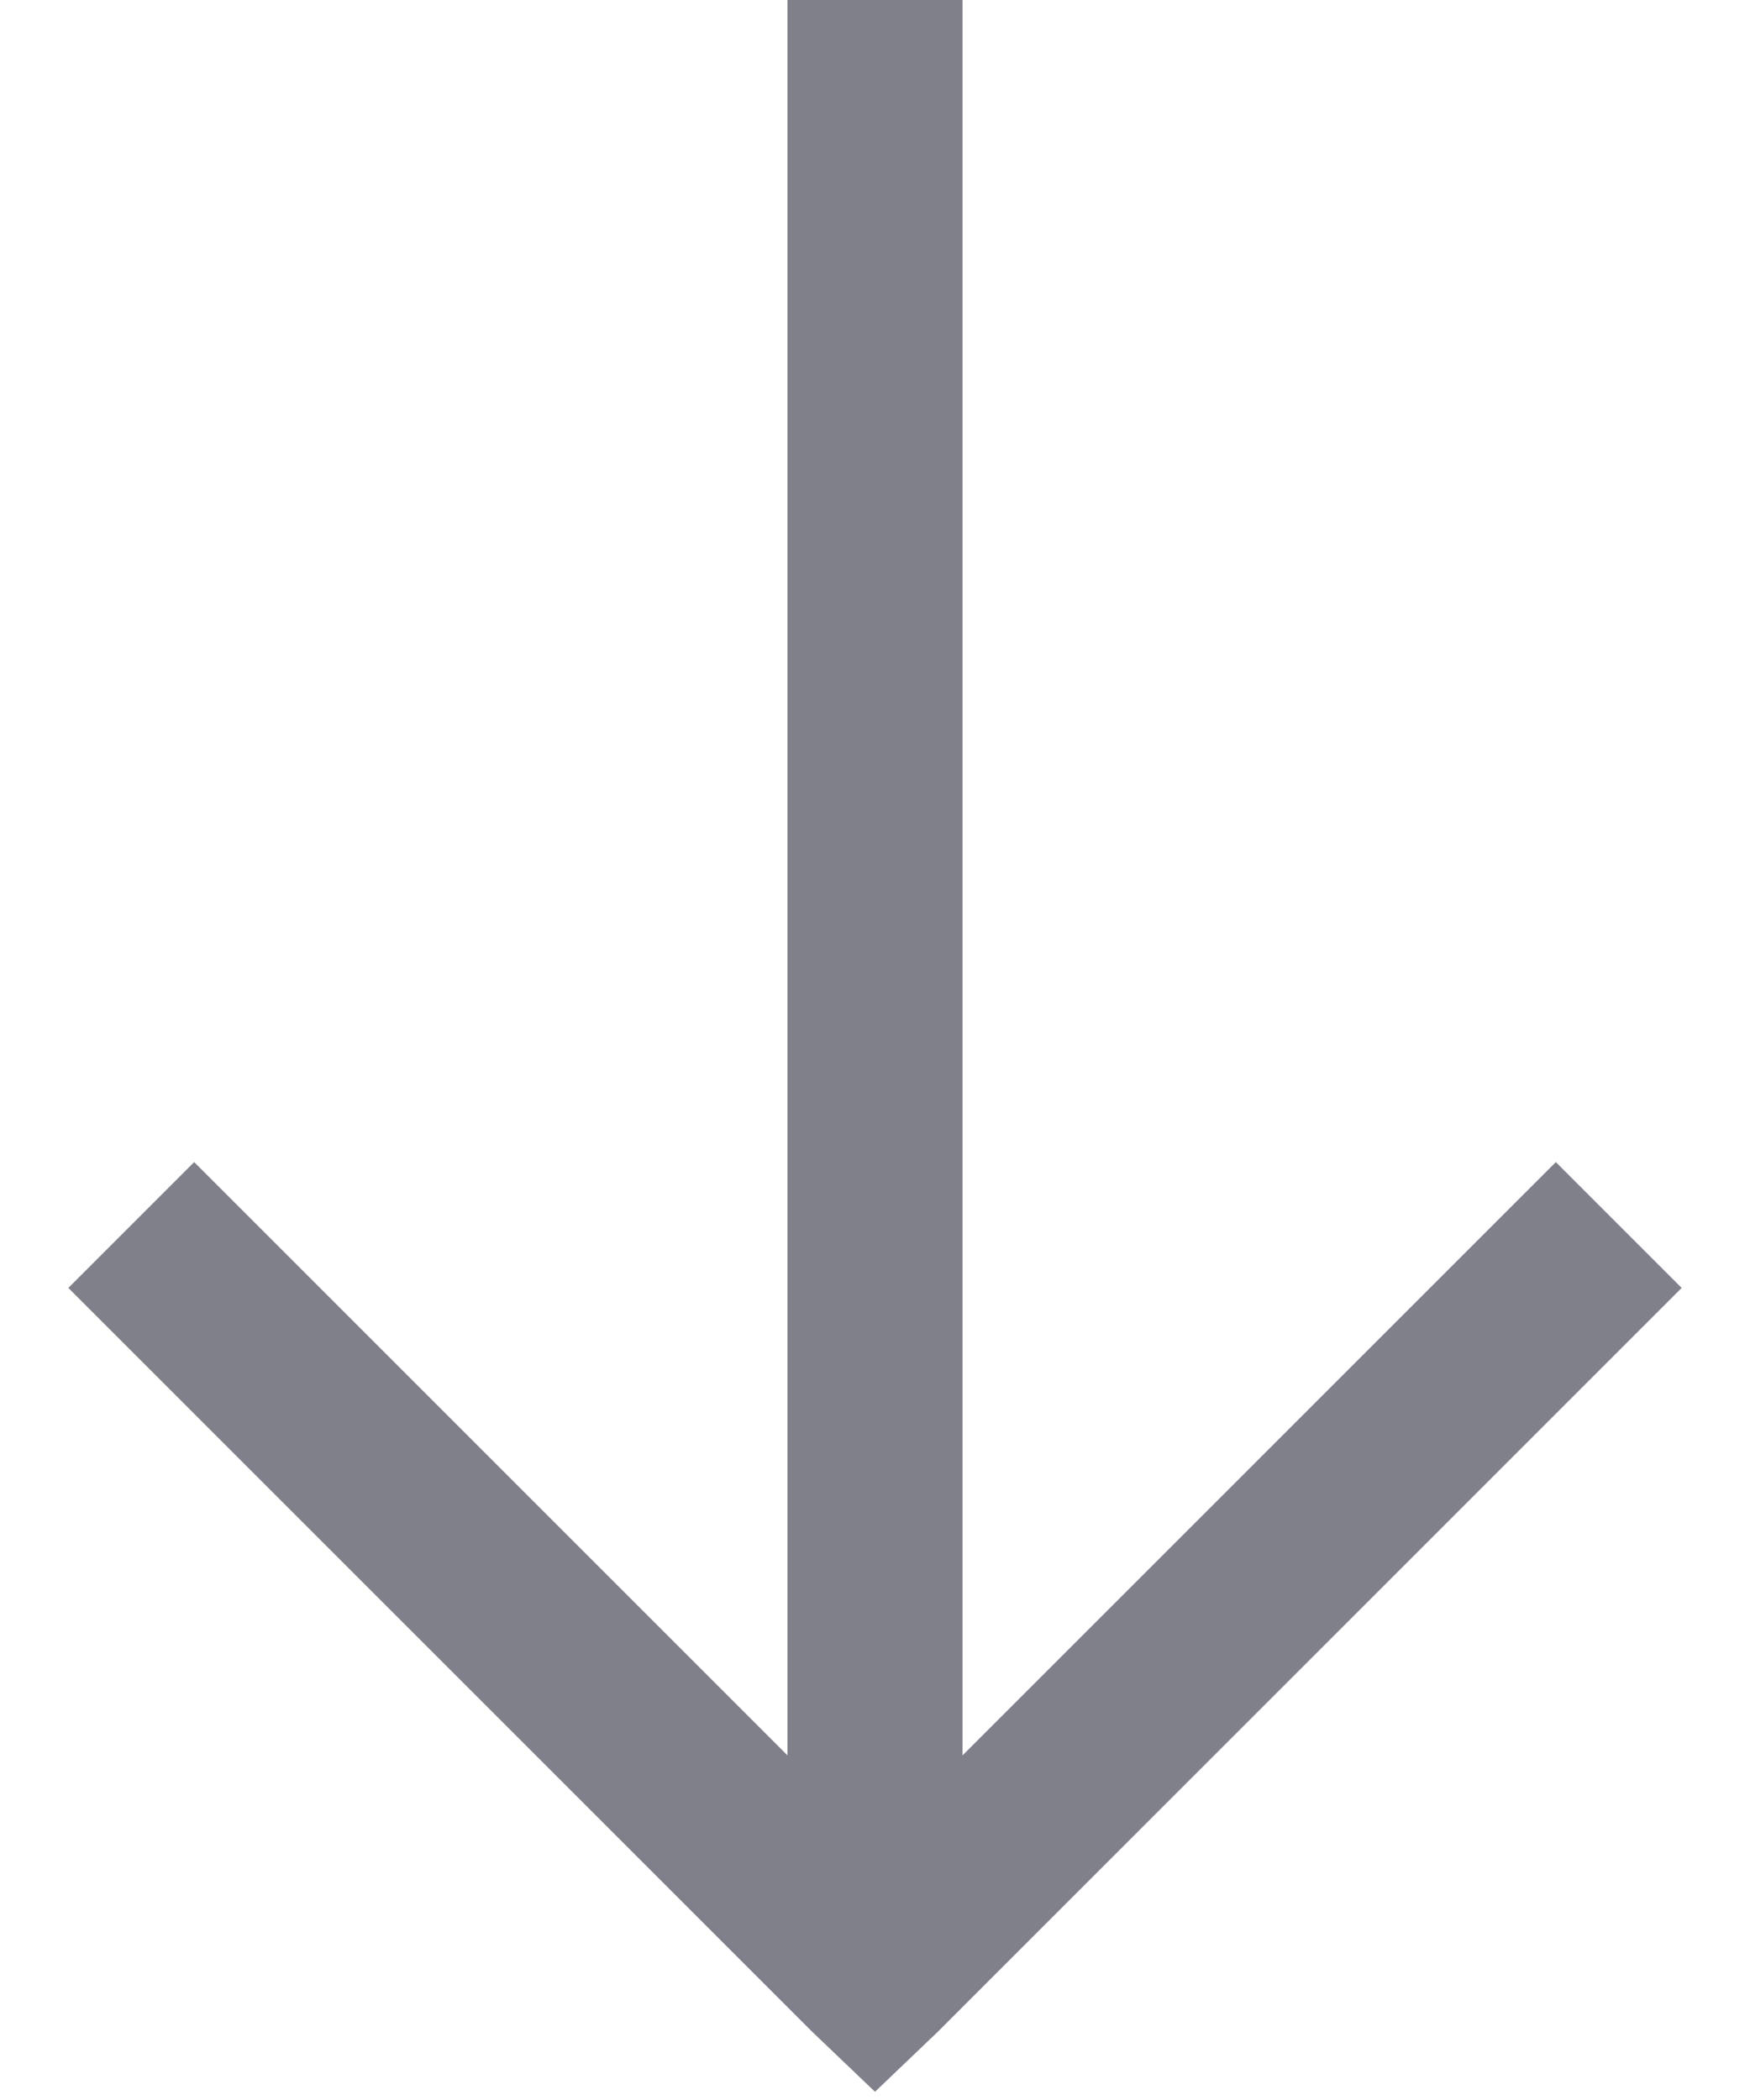 <svg width="20" height="24" viewBox="0 0 20 24" fill="none" xmlns="http://www.w3.org/2000/svg">
<path d="M19.219 14.719L17.781 13.281L11 20.062L11 0L9 0L9 20.062L2.219 13.281L0.781 14.719L9.281 23.219L10 23.906L10.719 23.219L19.219 14.719Z" fill="#80808B"/>
</svg>
